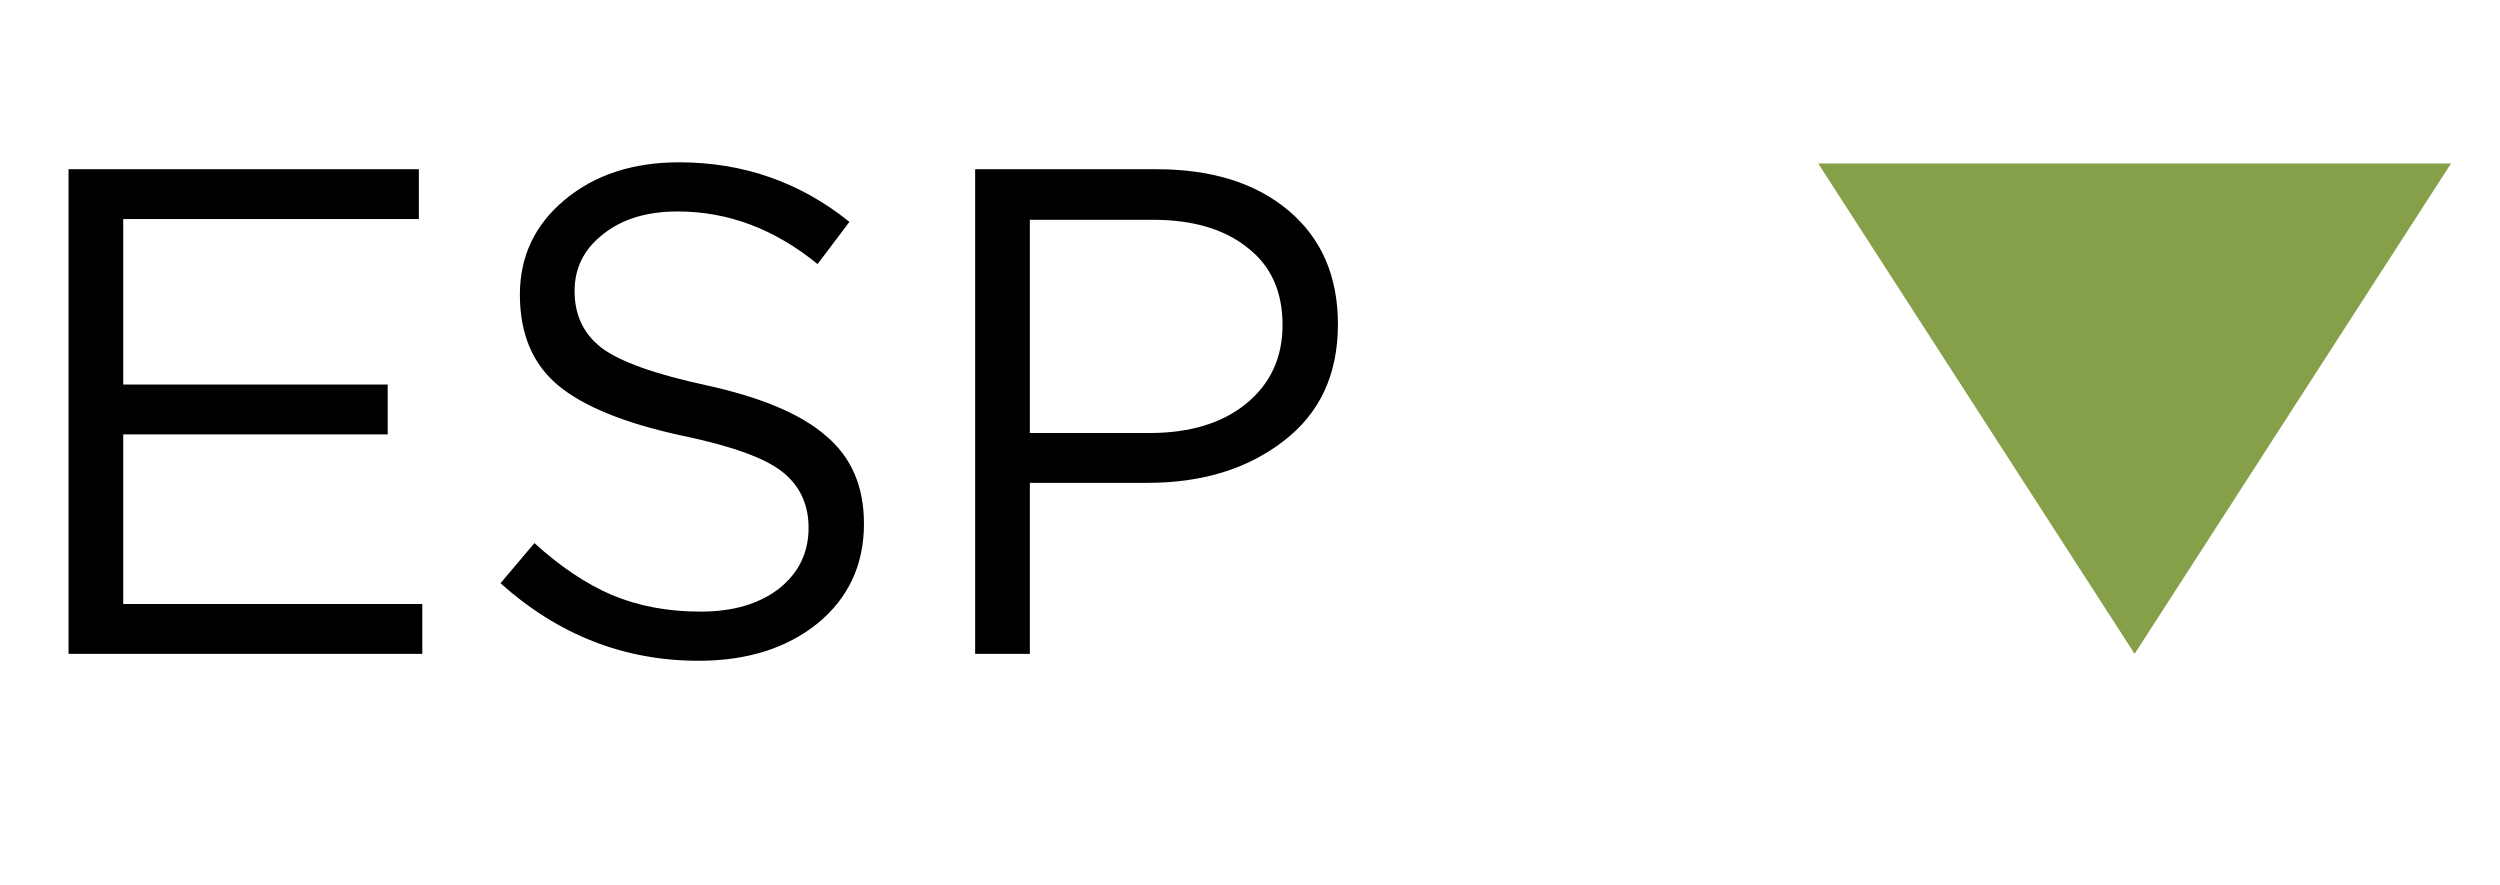 <?xml version="1.0" encoding="UTF-8"?> <svg xmlns="http://www.w3.org/2000/svg" width="65" height="23" viewBox="0 0 65 23" fill="none"> <path d="M55.5 17L47.273 4.25H63.727L55.5 17Z" fill="#869F49"></path> <path d="M1.782 17V4.4H10.89V5.696H3.204V9.998H10.08V11.294H3.204V15.704H10.98V17H1.782ZM18.161 17.18C16.229 17.18 14.513 16.508 13.013 15.164L13.895 14.12C14.567 14.732 15.239 15.182 15.911 15.47C16.595 15.758 17.363 15.902 18.215 15.902C19.055 15.902 19.733 15.704 20.249 15.308C20.765 14.9 21.023 14.372 21.023 13.724C21.023 13.112 20.795 12.626 20.339 12.266C19.883 11.906 19.019 11.594 17.747 11.33C16.247 11.006 15.167 10.568 14.507 10.016C13.847 9.464 13.517 8.678 13.517 7.658C13.517 6.662 13.907 5.84 14.687 5.192C15.467 4.544 16.457 4.22 17.657 4.22C19.325 4.22 20.801 4.736 22.085 5.768L21.257 6.866C20.141 5.954 18.929 5.498 17.621 5.498C16.817 5.498 16.169 5.696 15.677 6.092C15.185 6.476 14.939 6.968 14.939 7.568C14.939 8.192 15.173 8.684 15.641 9.044C16.121 9.404 17.027 9.728 18.359 10.016C19.787 10.328 20.825 10.766 21.473 11.33C22.133 11.882 22.463 12.644 22.463 13.616C22.463 14.684 22.061 15.548 21.257 16.208C20.453 16.856 19.421 17.18 18.161 17.18ZM25.354 17V4.4H30.07C31.51 4.4 32.656 4.76 33.508 5.48C34.36 6.2 34.786 7.184 34.786 8.432C34.786 9.74 34.312 10.754 33.364 11.474C32.428 12.194 31.252 12.554 29.836 12.554H26.776V17H25.354ZM26.776 11.258H29.89C30.934 11.258 31.768 11.006 32.392 10.502C33.028 9.986 33.346 9.302 33.346 8.45C33.346 7.574 33.04 6.902 32.428 6.434C31.828 5.954 31.006 5.714 29.962 5.714H26.776V11.258Z" fill="black"></path> </svg> 